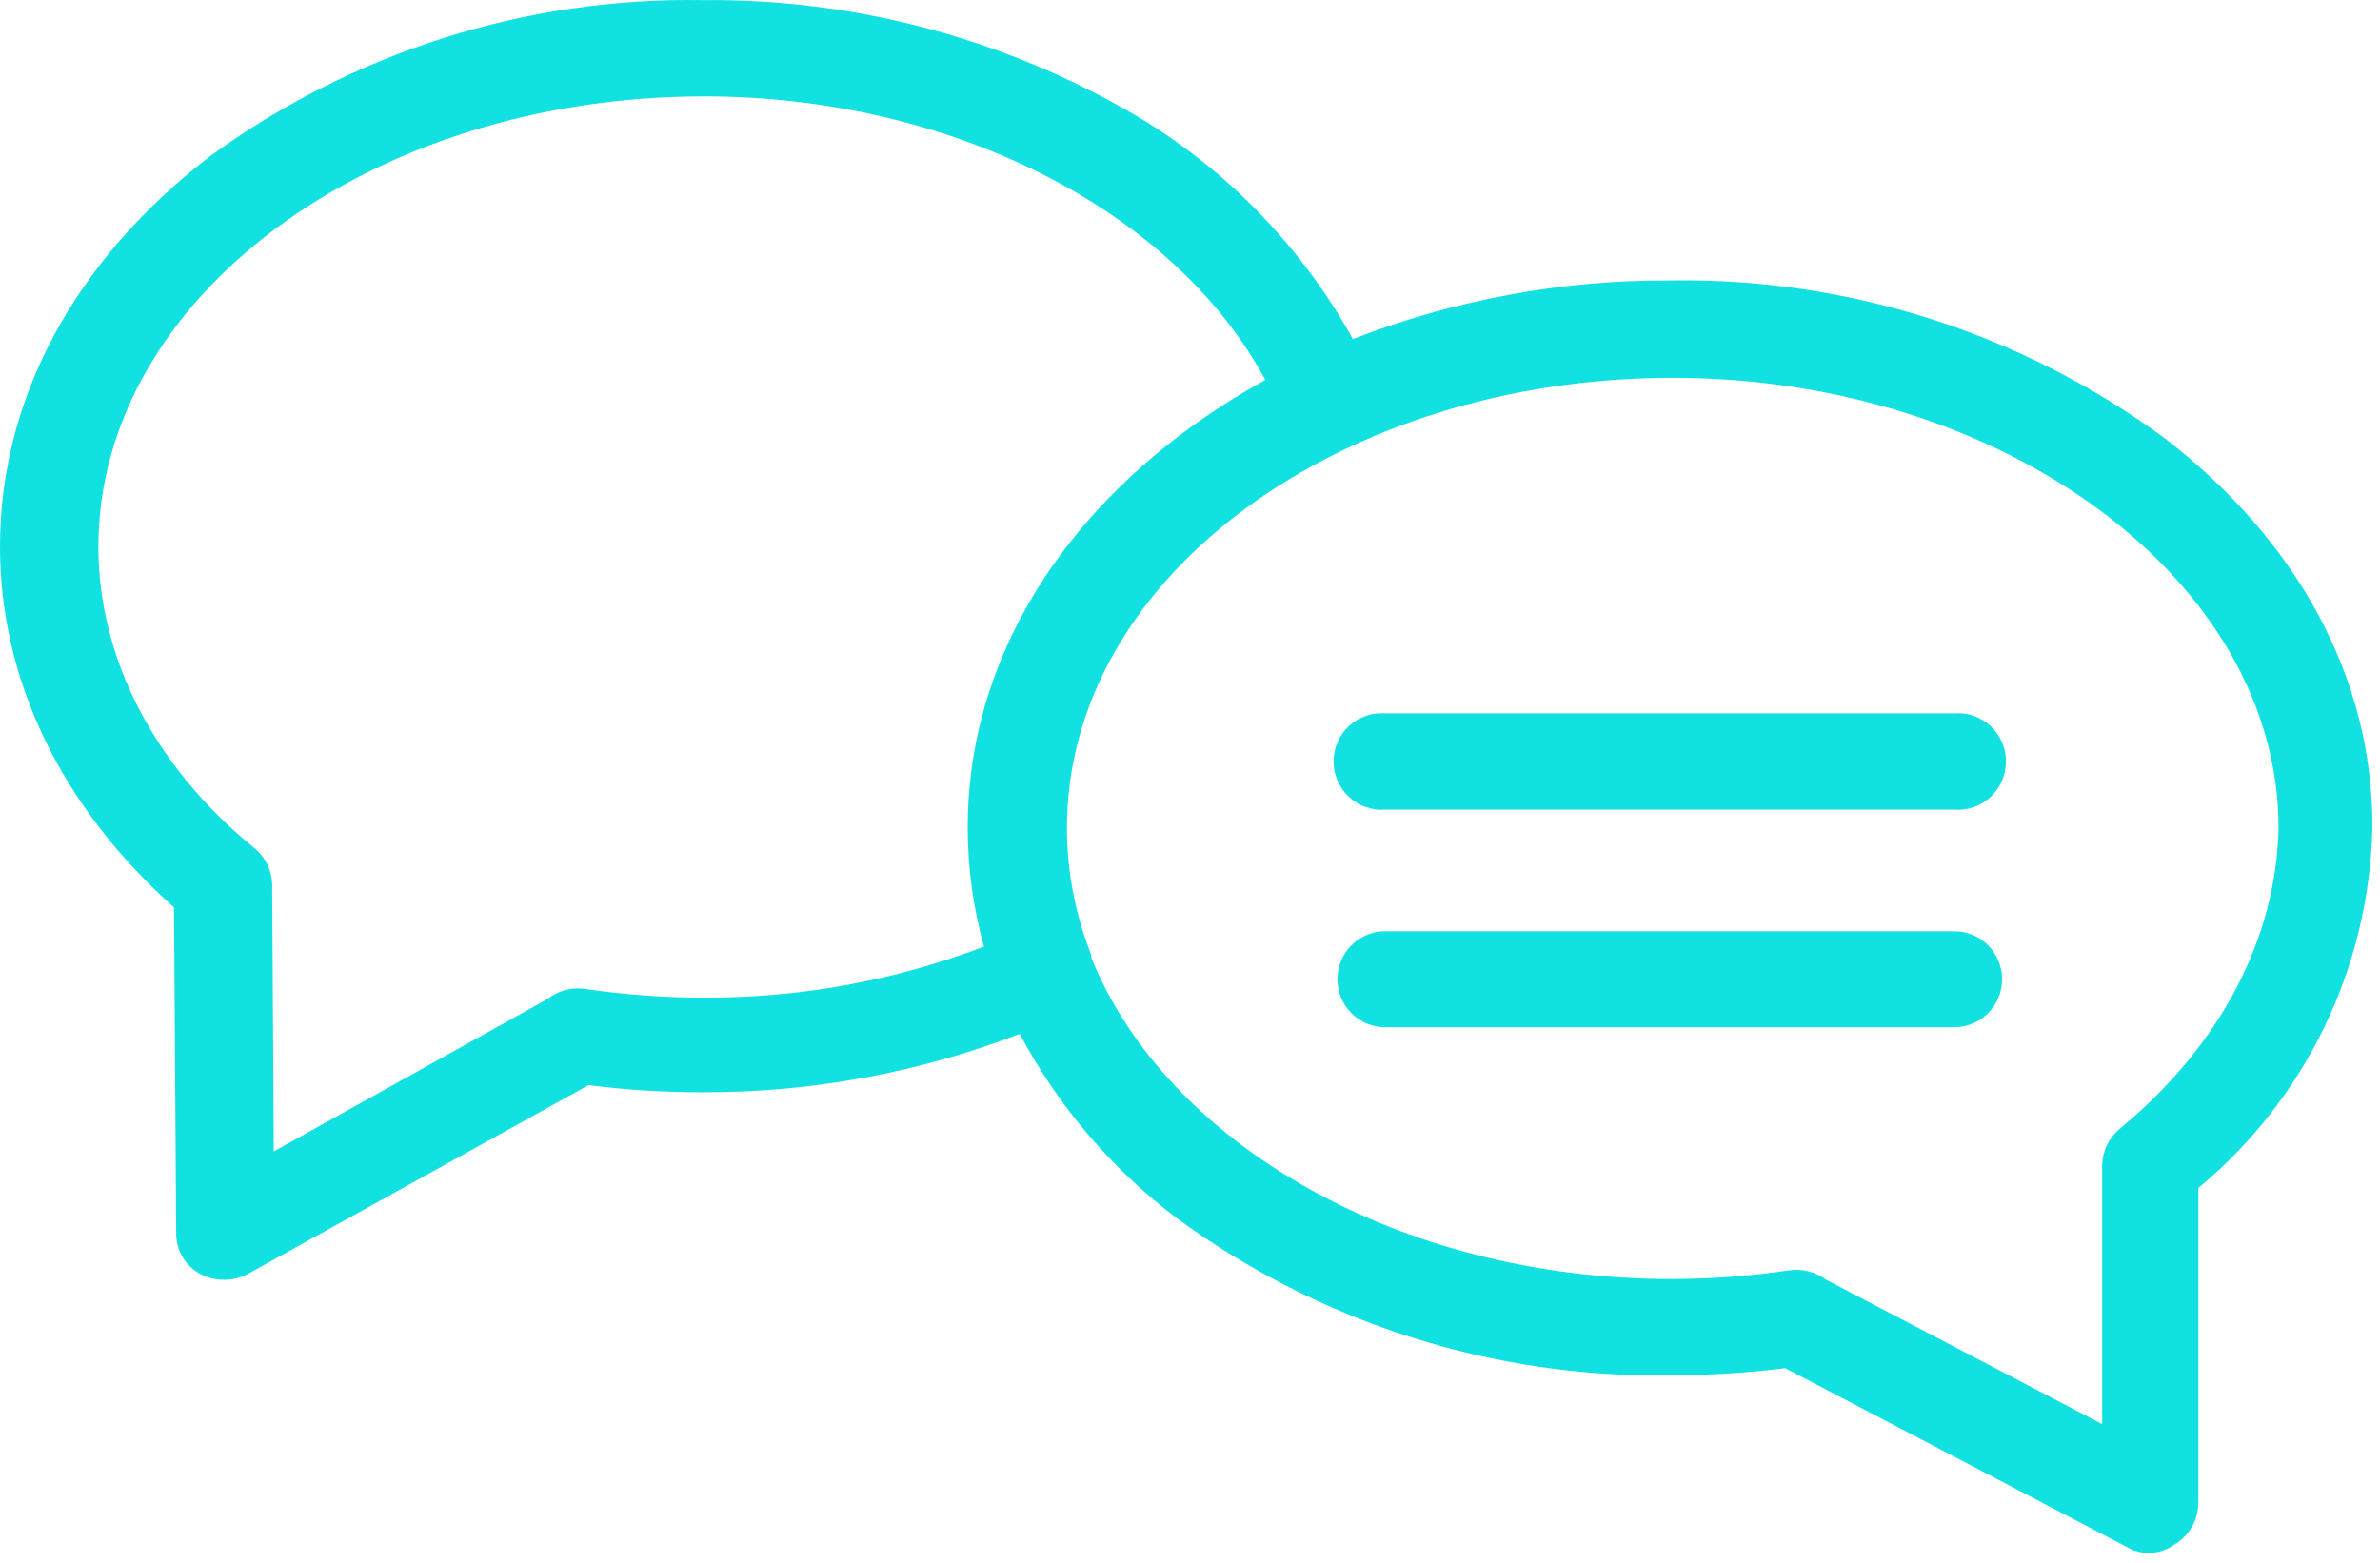 <svg width="102" height="67" viewBox="0 0 102 67" fill="none" xmlns="http://www.w3.org/2000/svg">
<path d="M92.669 18.706C86.544 14.243 79.146 11.897 71.585 12.02C66.934 11.997 62.32 12.849 57.981 14.533C55.65 10.334 52.192 6.879 48.002 4.563C42.534 1.514 36.374 -0.056 30.123 0.005C22.559 -0.122 15.157 2.22 9.026 6.679C3.218 11.12 0 17.07 0 23.428C0 29.167 2.649 34.613 7.458 38.891L7.551 52.917C7.559 53.263 7.657 53.601 7.837 53.897C8.017 54.193 8.271 54.435 8.573 54.6C8.89 54.768 9.243 54.856 9.602 54.856C9.96 54.856 10.313 54.768 10.63 54.6L25.221 46.512C26.847 46.718 28.484 46.82 30.123 46.816C34.764 46.829 39.368 45.981 43.703 44.315C45.36 47.435 47.681 50.148 50.499 52.262C56.625 56.726 64.023 59.071 71.585 58.948C73.231 58.947 74.876 58.845 76.51 58.644L91.113 66.288C91.421 66.477 91.777 66.572 92.138 66.561C92.499 66.551 92.849 66.436 93.146 66.23C93.467 66.05 93.736 65.787 93.923 65.469C94.111 65.151 94.212 64.788 94.215 64.418V50.918C96.491 49.033 98.335 46.675 99.623 44.006C100.91 41.338 101.609 38.421 101.673 35.455C101.696 29.097 98.49 23.147 92.669 18.706ZM30.123 42.76C28.432 42.759 26.743 42.634 25.07 42.386C24.787 42.345 24.5 42.362 24.224 42.436C23.948 42.511 23.691 42.641 23.466 42.818L11.733 49.352L11.664 37.98V37.863C11.65 37.575 11.577 37.293 11.449 37.036C11.321 36.778 11.141 36.55 10.92 36.367C6.599 32.86 4.217 28.185 4.217 23.44C4.217 12.792 15.834 4.131 30.181 4.131C40.776 4.131 50.314 9.016 54.229 16.286C52.928 16.999 51.682 17.808 50.499 18.706C44.691 23.147 41.473 29.097 41.473 35.455C41.473 37.185 41.708 38.908 42.17 40.574C38.322 42.043 34.238 42.784 30.123 42.76ZM90.846 48.382C90.618 48.57 90.433 48.805 90.302 49.071C90.172 49.337 90.1 49.628 90.091 49.925V50.03V61.04L78.253 54.846C77.801 54.513 77.239 54.37 76.684 54.448C75.015 54.696 73.33 54.821 71.643 54.822C59.921 54.822 49.988 48.978 46.77 41.053C46.775 41.015 46.775 40.975 46.77 40.937C46.084 39.208 45.729 37.364 45.725 35.502C45.725 24.643 57.551 16.193 71.689 16.193C85.827 16.193 97.653 24.854 97.653 35.502C97.549 40.224 95.167 44.817 90.846 48.382Z" fill="#11E1E1"/>
<path d="M83.759 30.576H59.364C59.081 30.555 58.798 30.592 58.531 30.686C58.263 30.78 58.018 30.928 57.811 31.122C57.603 31.316 57.438 31.55 57.325 31.811C57.211 32.072 57.153 32.354 57.153 32.639C57.153 32.924 57.211 33.205 57.325 33.466C57.438 33.727 57.603 33.962 57.811 34.156C58.018 34.349 58.263 34.498 58.531 34.592C58.798 34.686 59.081 34.723 59.364 34.702H83.759C84.042 34.723 84.325 34.686 84.592 34.592C84.86 34.498 85.105 34.349 85.312 34.156C85.52 33.962 85.685 33.727 85.798 33.466C85.912 33.205 85.97 32.924 85.97 32.639C85.97 32.354 85.912 32.072 85.798 31.811C85.685 31.55 85.52 31.316 85.312 31.122C85.105 30.928 84.86 30.78 84.592 30.686C84.325 30.592 84.042 30.555 83.759 30.576Z" fill="#11E1E1"/>
<path d="M83.759 39.915H59.364C58.821 39.915 58.301 40.131 57.918 40.517C57.534 40.903 57.319 41.426 57.319 41.972C57.319 42.517 57.534 43.041 57.918 43.426C58.301 43.812 58.821 44.029 59.364 44.029H83.759C84.302 44.029 84.822 43.812 85.205 43.426C85.588 43.041 85.804 42.517 85.804 41.972C85.804 41.426 85.588 40.903 85.205 40.517C84.822 40.131 84.302 39.915 83.759 39.915Z" fill="#11E1E1"/>
</svg>
